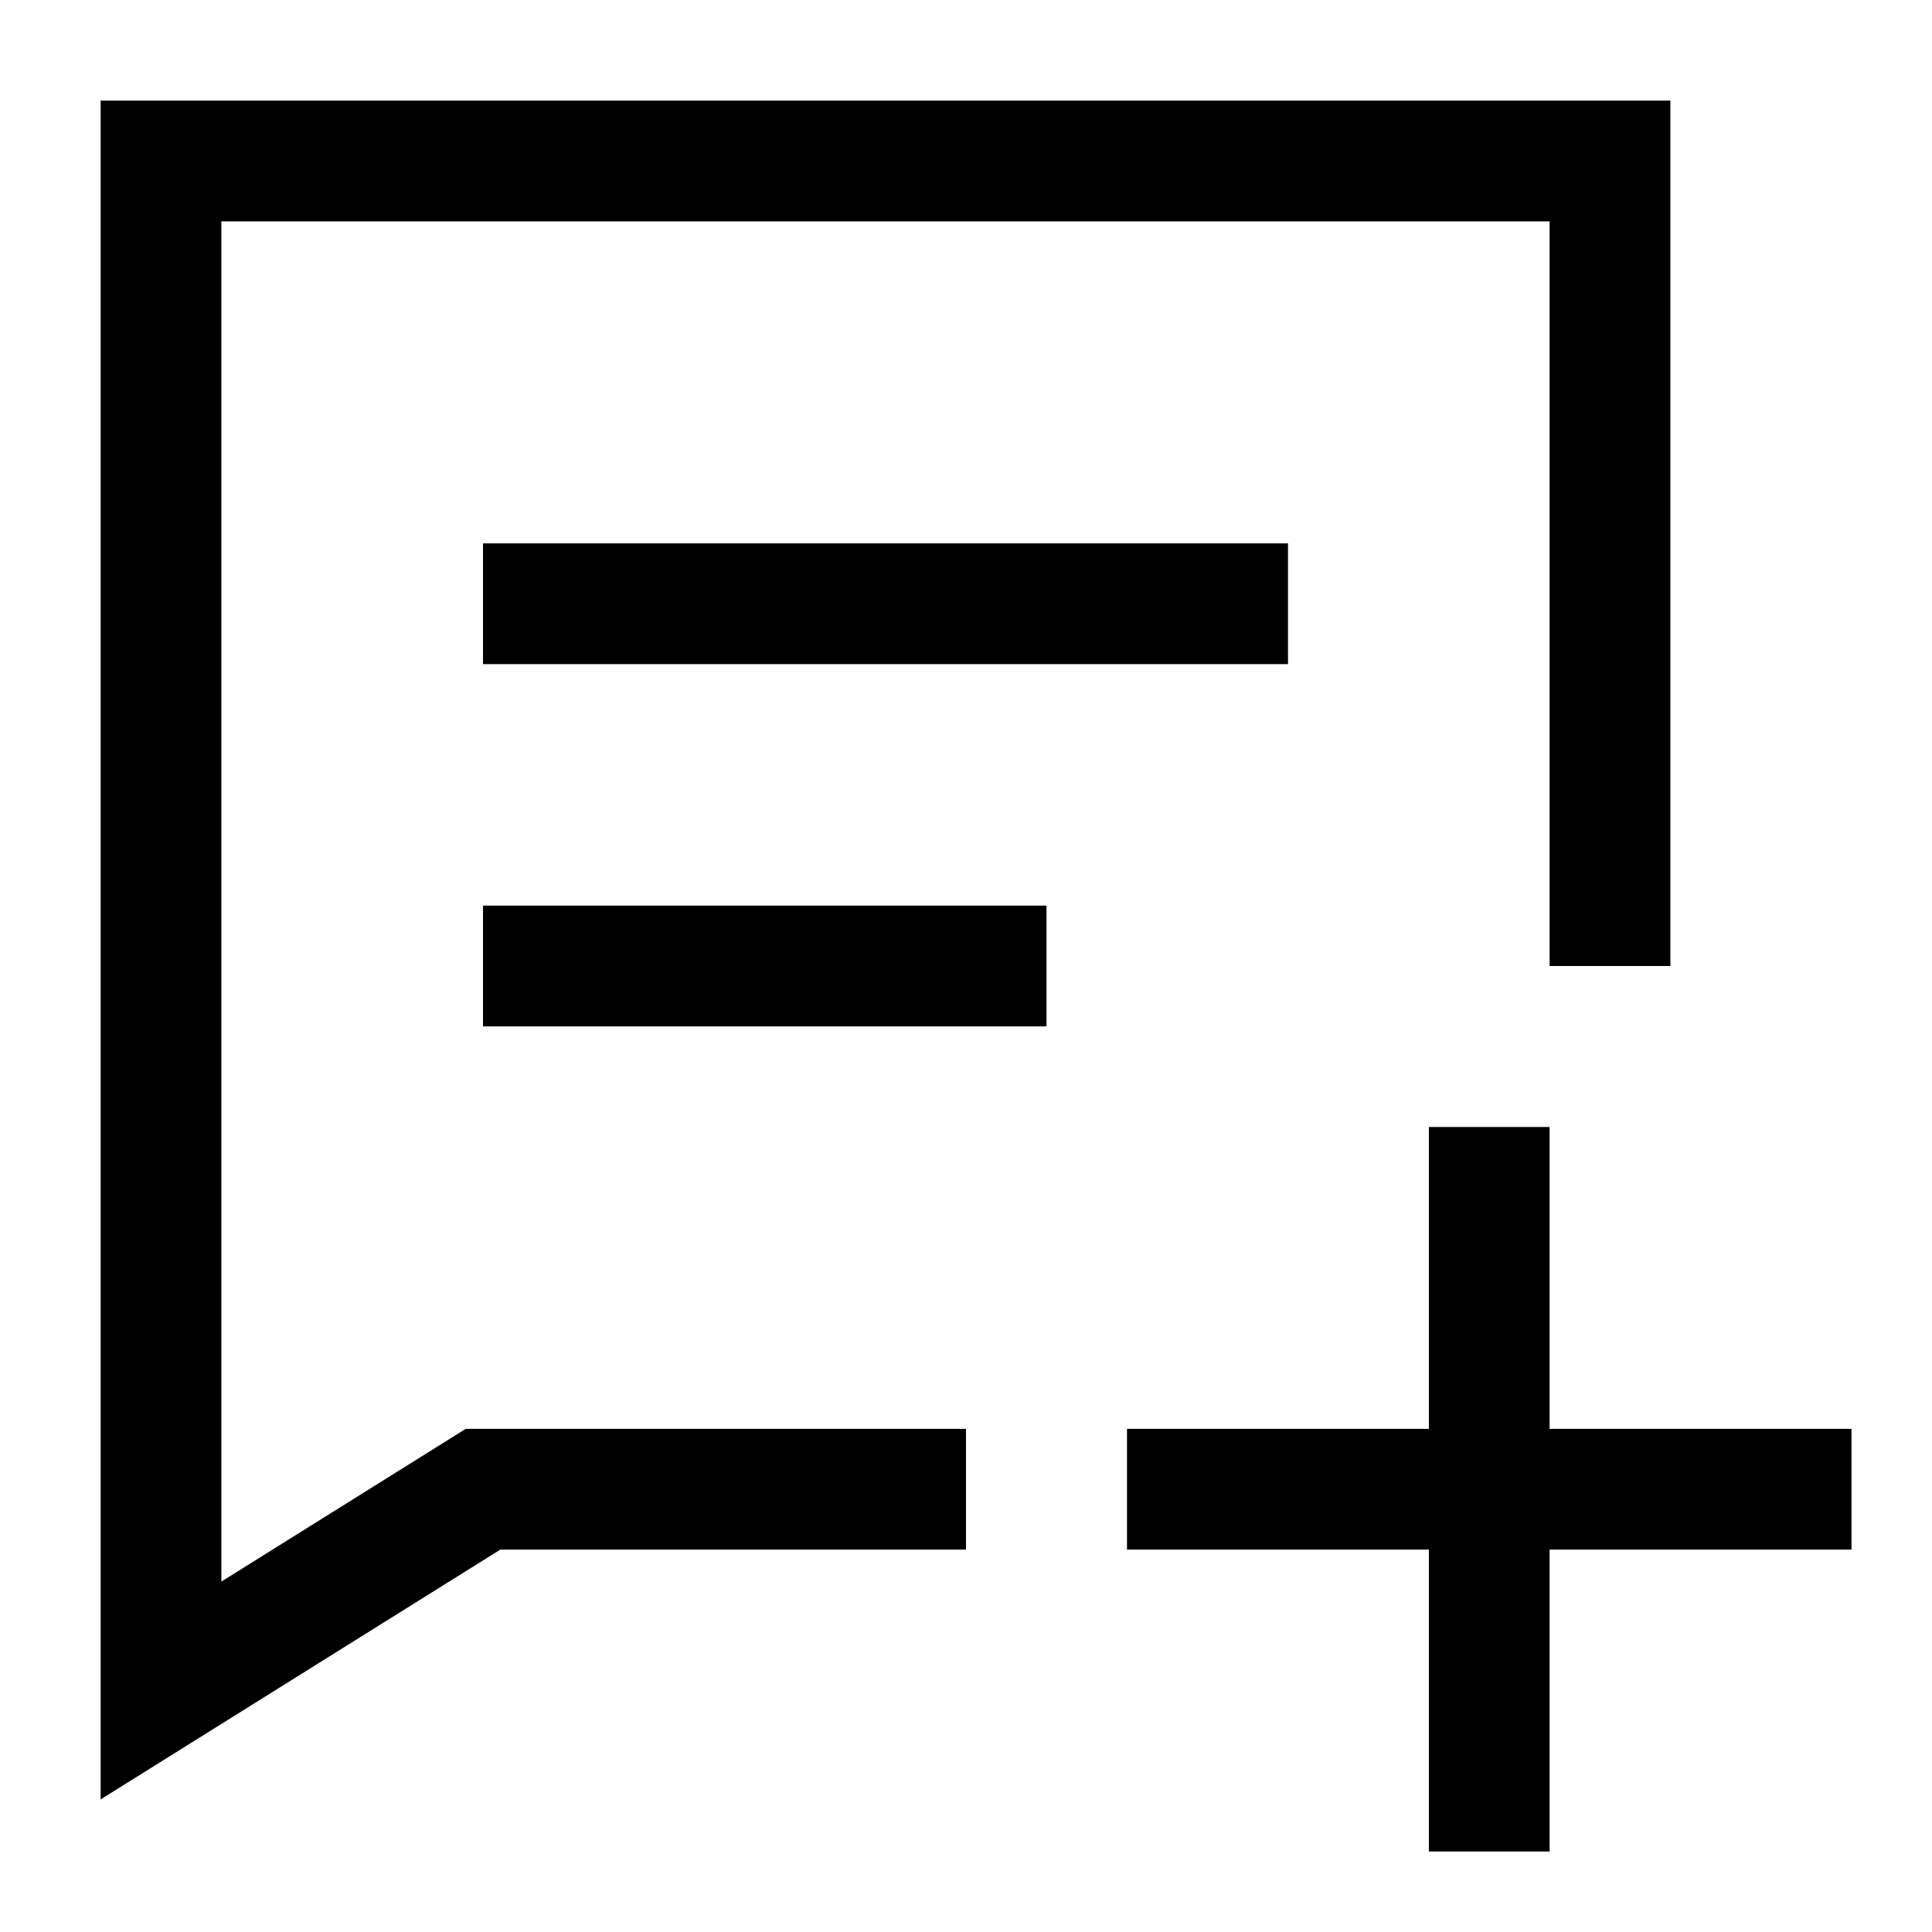 <svg xmlns="http://www.w3.org/2000/svg" fill="none" viewBox="0 0 24 24" id="Add-Pdf--Streamline-Sharp">
  <desc>
    Add PDF Streamline Icon: https://streamlinehq.com
  </desc>
  <g id="add-PDF--essential-files-folder-edit-PDF-add-plus">
    <path id="Rectangle 729" stroke="#000000" d="m20 12 0 -10L2 2l0 19 4 -2.5 6 0" stroke-width="1.5"></path>
    <path id="Vector 2046" stroke="#000000" d="M6 7.5h10" stroke-width="1.5"></path>
    <path id="Vector 2047" stroke="#000000" d="M6 12h7" stroke-width="1.5"></path>
    <path id="Vector 1140" stroke="#000000" d="M23 18.5h-9m4.5 -4.5v9" stroke-width="1.5"></path>
  </g>
</svg>